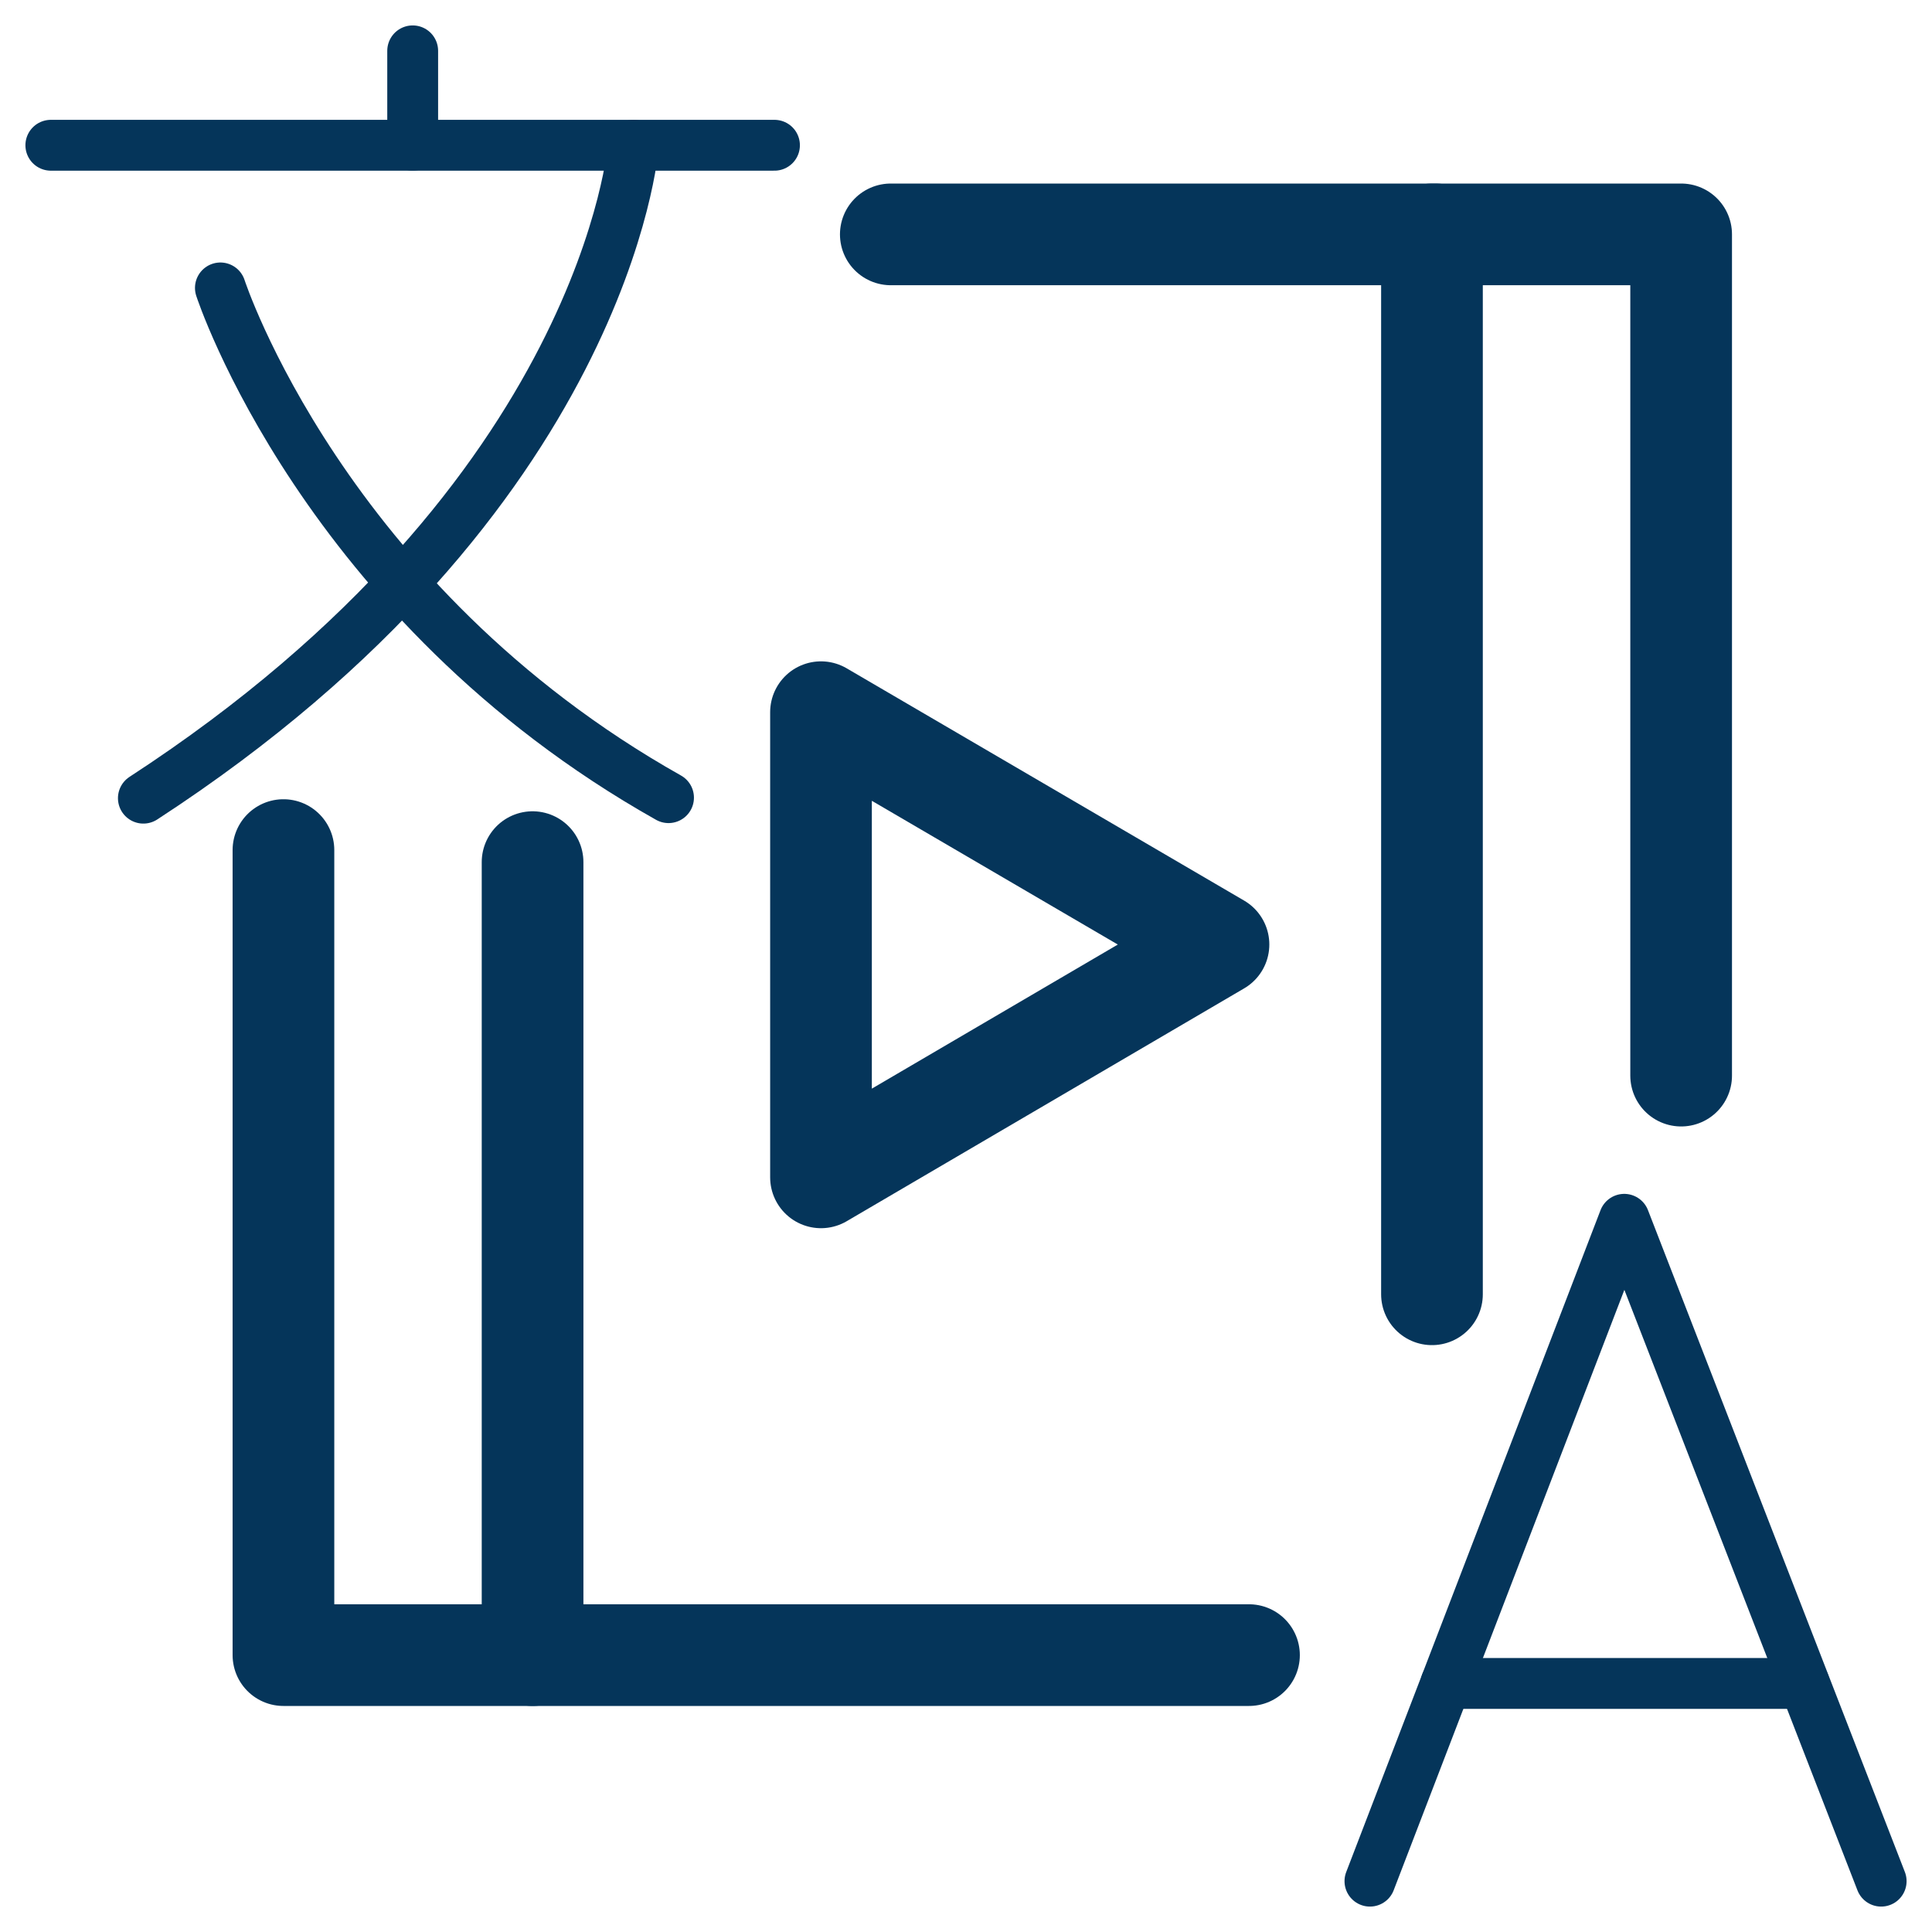 <?xml version="1.0" encoding="UTF-8"?>
<svg xmlns="http://www.w3.org/2000/svg" width="38" height="38" viewBox="0 0 38 38" fill="none">
  <path d="M10.475 16.957V32.554H5.575V16.72" stroke="#05355A" stroke-width="2" stroke-linecap="round" stroke-linejoin="round"></path>
  <path d="M28.165 25.457V4.61H33.066V21.156" stroke="#05355A" stroke-width="2" stroke-linecap="round" stroke-linejoin="round"></path>
  <path d="M23.966 18.577L16.148 14.008V23.157L23.966 18.577Z" stroke="#05355A" stroke-width="2" stroke-linecap="round" stroke-linejoin="round"></path>
  <path d="M10.475 32.554H24.566" stroke="#05355A" stroke-width="2" stroke-linecap="round" stroke-linejoin="round"></path>
  <path d="M17.521 4.61H28.236" stroke="#05355A" stroke-width="2" stroke-linecap="round" stroke-linejoin="round"></path>
  <path d="M1 2.857H15.233" stroke="#05355A" stroke-linecap="round" stroke-linejoin="round"></path>
  <path d="M12.458 2.857C12.458 2.857 11.949 9.758 2.82 15.699" stroke="#05355A" stroke-linecap="round" stroke-linejoin="round"></path>
  <path d="M4.335 5.663C4.335 5.663 6.348 11.862 13.149 15.689" stroke="#05355A" stroke-linecap="round" stroke-linejoin="round"></path>
  <path d="M8.117 2.857V1" stroke="#05355A" stroke-linecap="round" stroke-linejoin="round"></path>
  <path d="M26.945 37L31.947 23.982L37 37" stroke="#05355A" stroke-linecap="round" stroke-linejoin="round"></path>
  <path d="M28.44 33.111H35.485" stroke="#05355A" stroke-linecap="round" stroke-linejoin="round"></path>
</svg>
